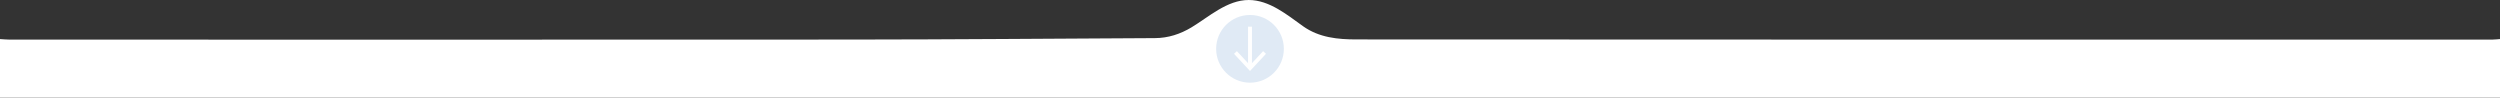 <?xml version="1.0" encoding="UTF-8"?> <svg xmlns="http://www.w3.org/2000/svg" id="_Слой_2" data-name="Слой 2" viewBox="0 0 1920 75"><rect x="0" y="0" width="1920" height="75" fill="#333333" stroke="none"/> <defs> <style> .cls-1 { fill: #e0eaf5; } .cls-1, .cls-2 { stroke-width: 0px; } .cls-2 { fill: #fff; } </style> </defs> <g id="_Слой_1-2" data-name="Слой 1"> <g> <path class="cls-2" d="M1914.06,30.41c-290.76.02-581.53.07-872.29-.13-14.23,0-28.66-1.35-41.02-10.14C988.54,11.44,974.87,0,959,0c-16.59,0-30.48,12.9-43.92,21-8.58,5.17-17.87,8.21-27.98,8.27-77.59.4-155.18,1.05-232.76,1.11-215.63.15-431.26.05-646.9.04-2.48,0-4.96-.27-7.44-.41v45c640,0,1280,0,1920,0V30c-1.98.14-3.96.41-5.94.41Z"></path> <circle class="cls-1" cx="960" cy="37.5" r="26"></circle> <g> <rect class="cls-2" x="958.5" y="20.48" width="3" height="30.79"></rect> <polygon class="cls-2" points="947.73 41.33 949.93 39.28 960 50.12 970.07 39.28 972.27 41.33 960 54.52 947.73 41.33"></polygon> </g> </g> </g> </svg> 